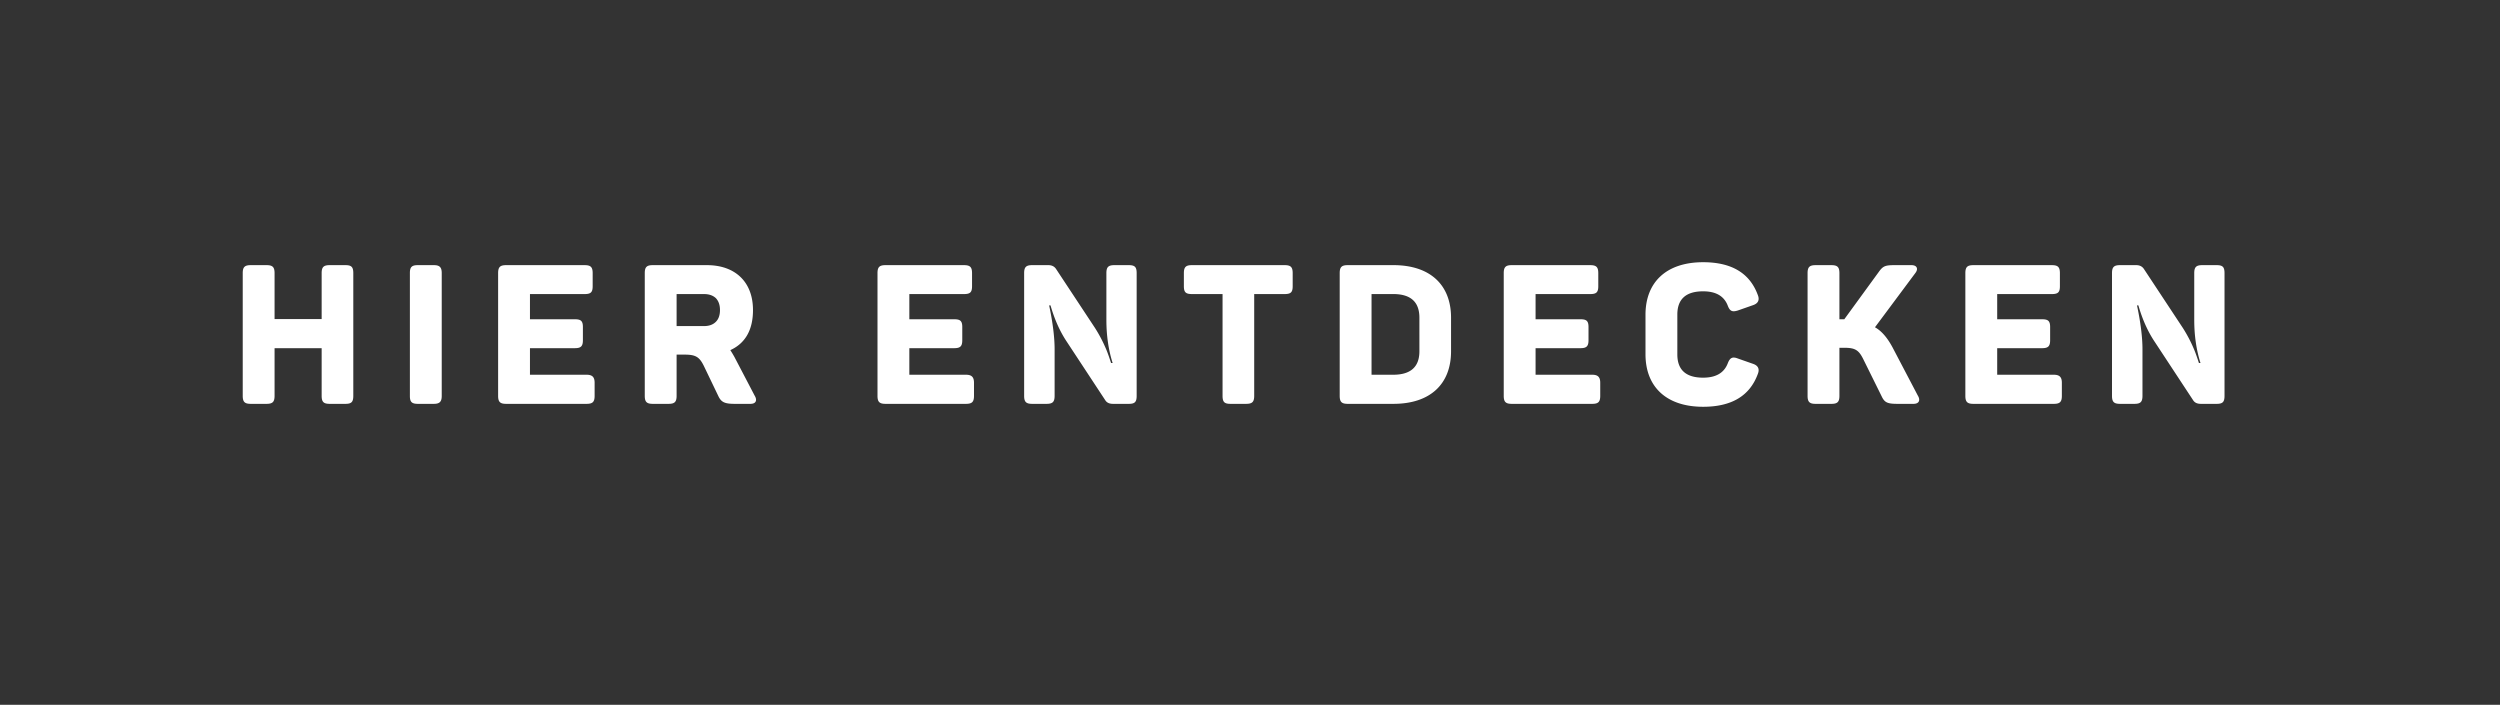 <svg width="153.568" height="43.293" viewBox="0 0 153.568 43.293" xmlns="http://www.w3.org/2000/svg"><rect x="0" y="0" width="153.568" height="43.293" fill="#333333" stroke="none"/><path d="M20.25 16.287c-.372 0-.492.12-.492.492v2.82h-2.892v-2.82c0-.372-.12-.492-.492-.492h-.972c-.372 0-.492.12-.492.492v7.536c0 .372.12.492.492.492h.972c.372 0 .492-.12.492-.492v-2.928h2.892v2.928c0 .372.12.492.492.492h.972c.372 0 .48-.12.48-.492v-7.536c0-.372-.108-.492-.48-.492zm4.928 8.04c0 .348.108.48.48.48h.996c.348 0 .48-.132.48-.48v-7.56c0-.348-.132-.48-.48-.48h-.996c-.372 0-.48.132-.48.48zm5.912-8.04c-.372 0-.492.12-.492.492v7.536c0 .372.12.492.492.492h4.944c.372 0 .492-.12.492-.492v-.804c0-.348-.144-.492-.492-.492h-3.48v-1.632h2.76c.372 0 .492-.12.492-.492v-.804c0-.372-.12-.48-.492-.48h-2.76v-1.548h3.36c.372 0 .492-.108.492-.48v-.804c0-.372-.12-.492-.492-.492zm9.008 0c-.372 0-.492.12-.492.492v7.536c0 .372.12.492.492.492h.972c.372 0 .492-.12.492-.492v-2.532h.492c.684 0 .912.144 1.188.708l.888 1.848c.18.372.396.468 1.008.468h.96c.348 0 .432-.228.252-.516l-1.236-2.364a8.327 8.327 0 00-.252-.42c.924-.42 1.392-1.248 1.392-2.46 0-1.728-1.092-2.76-2.832-2.76zm3.876 3.48c-.18.18-.42.264-.744.264h-1.668v-1.968h1.668c.324 0 .564.084.744.252.168.18.252.42.252.732s-.084.552-.252.72zm10.42-3.48c-.372 0-.492.12-.492.492v7.536c0 .372.12.492.492.492h4.944c.372 0 .492-.12.492-.492v-.804c0-.348-.144-.492-.492-.492h-3.48v-1.632h2.76c.372 0 .492-.12.492-.492v-.804c0-.372-.12-.48-.492-.48h-2.76v-1.548h3.36c.372 0 .492-.108.492-.48v-.804c0-.372-.12-.492-.492-.492zm14.06 0c-.372 0-.492.12-.492.492v2.868c0 .972.132 1.86.384 2.652h-.096c-.012-.036-.168-.528-.3-.84a8.732 8.732 0 00-.684-1.308l-2.4-3.636c-.108-.156-.264-.228-.468-.228h-.996c-.372 0-.492.12-.492.492v7.536c0 .372.12.492.492.492h.888c.372 0 .492-.12.492-.492v-2.868c0-.708-.108-1.608-.336-2.688h.084c.252.876.588 1.62 1.008 2.244l2.352 3.576c.096.156.252.228.48.228h.972c.372 0 .48-.12.48-.492v-7.536c0-.372-.108-.492-.48-.492zm4.76 0c-.372 0-.492.12-.492.492v.804c0 .372.12.48.492.48h1.884v6.252c0 .372.108.492.48.492h.972c.372 0 .492-.12.492-.492v-6.252h1.872c.372 0 .492-.108.492-.48v-.804c0-.372-.12-.492-.492-.492zm9.572 0c-.372 0-.492.12-.492.492v7.536c0 .372.12.492.492.492h2.808c2.256 0 3.54-1.212 3.54-3.228v-2.064c0-2.016-1.284-3.228-3.54-3.228zm4.404 5.292c0 .96-.54 1.44-1.608 1.44H84.25v-4.956h1.332c1.068 0 1.608.48 1.608 1.452zm5.672-5.292c-.372 0-.492.12-.492.492v7.536c0 .372.12.492.492.492h4.944c.372 0 .492-.12.492-.492v-.804c0-.348-.144-.492-.492-.492h-3.48v-1.632h2.76c.372 0 .492-.12.492-.492v-.804c0-.372-.12-.48-.492-.48h-2.76v-1.548h3.36c.372 0 .492-.108.492-.48v-.804c0-.372-.12-.492-.492-.492zm8.216 5.472c0 2.016 1.296 3.228 3.54 3.228 1.752 0 2.868-.672 3.36-2.016.12-.3.024-.516-.3-.624l-.924-.324c-.336-.132-.492-.048-.624.3-.228.588-.732.876-1.512.876-1.056 0-1.584-.48-1.584-1.428v-2.448c0-.948.528-1.428 1.584-1.428.78 0 1.284.288 1.512.876.132.348.276.408.624.3l.924-.324c.324-.108.42-.324.3-.624-.492-1.344-1.608-2.016-3.36-2.016-2.244 0-3.54 1.212-3.54 3.228zm15.188-.396c-.324-.612-.684-1.032-1.092-1.26l2.484-3.336c.192-.252.096-.48-.24-.48h-1.044c-.576 0-.708.06-.96.408l-2.124 2.916h-.3v-2.832c0-.372-.12-.492-.492-.492h-.972c-.372 0-.492.12-.492.492v7.536c0 .372.12.492.492.492h.972c.372 0 .492-.12.492-.492v-2.952h.312c.672 0 .888.156 1.164.72l1.128 2.28c.18.372.36.444.984.444h.96c.348 0 .444-.228.264-.516zm4.952-5.076c-.372 0-.492.12-.492.492v7.536c0 .372.12.492.492.492h4.944c.372 0 .492-.12.492-.492v-.804c0-.348-.144-.492-.492-.492h-3.48v-1.632h2.76c.372 0 .492-.12.492-.492v-.804c0-.372-.12-.48-.492-.48h-2.76v-1.548h3.36c.372 0 .492-.108.492-.48v-.804c0-.372-.12-.492-.492-.492zm14.06 0c-.372 0-.492.12-.492.492v2.868c0 .972.132 1.86.384 2.652h-.096c-.012-.036-.168-.528-.3-.84a8.732 8.732 0 00-.684-1.308l-2.4-3.636c-.108-.156-.264-.228-.468-.228h-.996c-.372 0-.492.12-.492.492v7.536c0 .372.12.492.492.492h.888c.372 0 .492-.12.492-.492v-2.868c0-.708-.108-1.608-.336-2.688h.084c.252.876.588 1.62 1.008 2.244l2.352 3.576c.096.156.252.228.48.228h.972c.372 0 .48-.12.48-.492v-7.536c0-.372-.108-.492-.48-.492z" fill="#fff"/></svg>